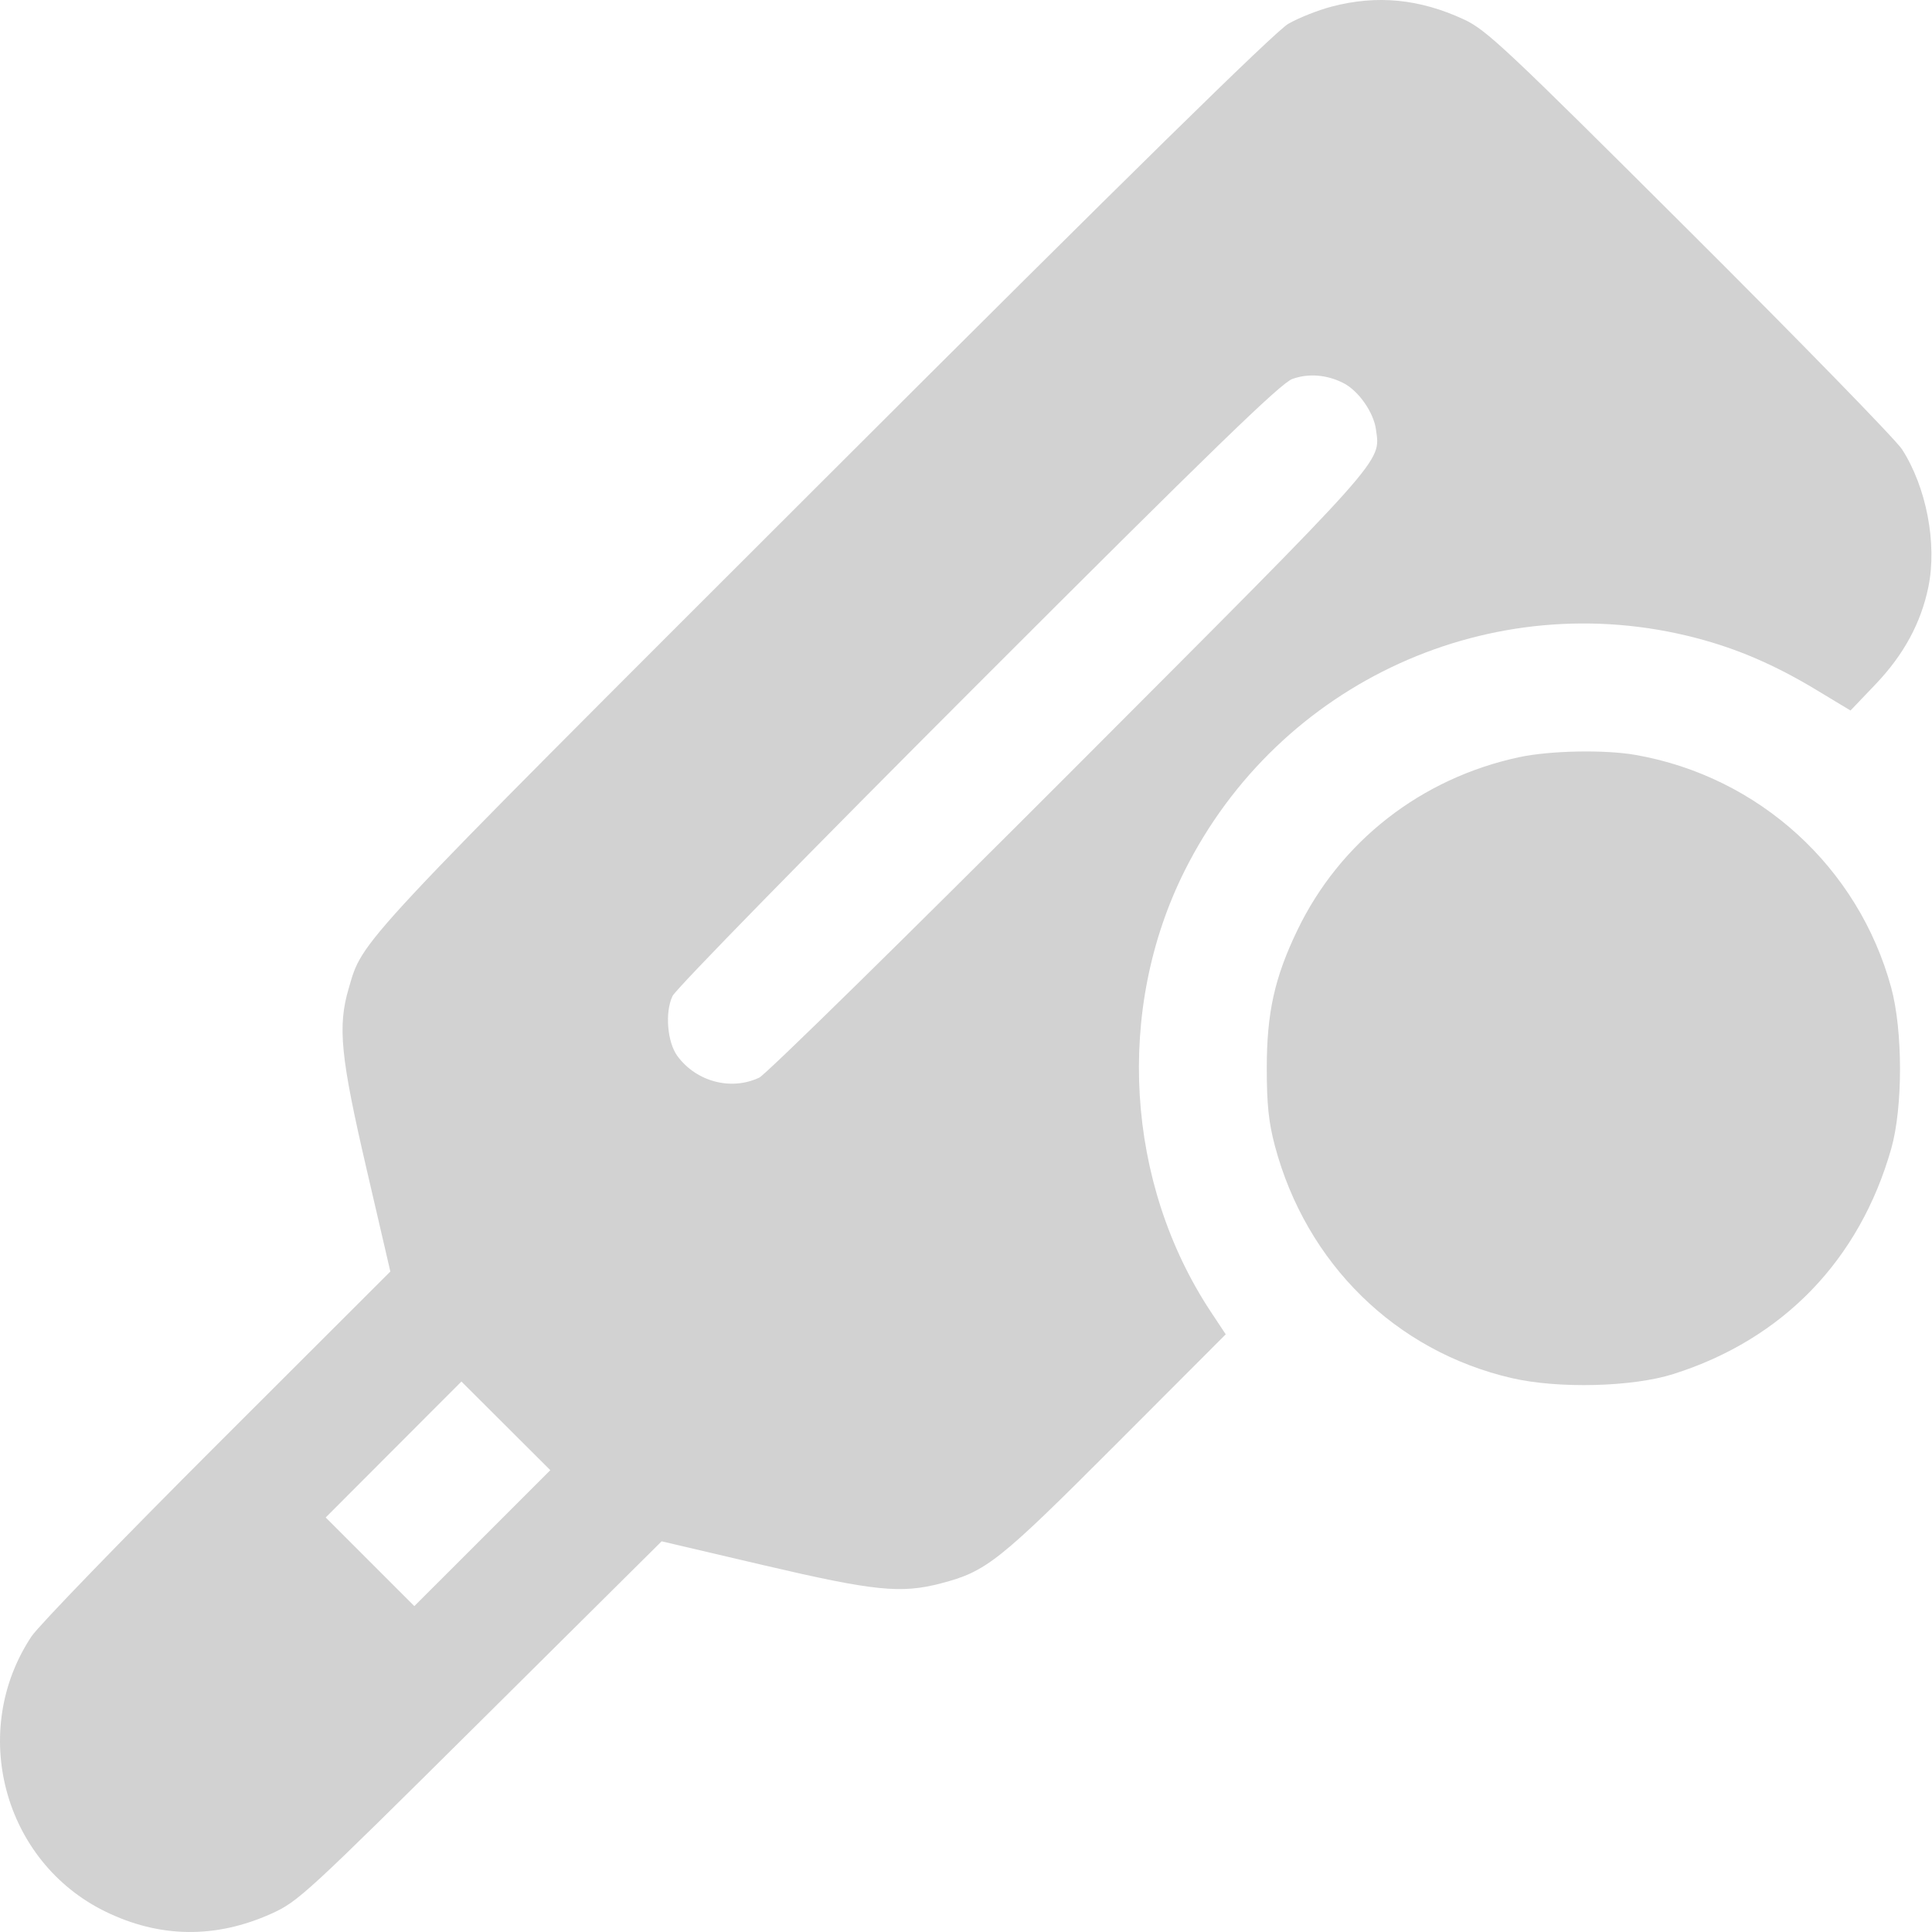 <svg width="50" height="50" viewBox="0 0 50 50" fill="none" xmlns="http://www.w3.org/2000/svg">
<g clip-path="url(#clip0_613_325)">
<path fill-rule="evenodd" clip-rule="evenodd" d="M34.466 0.17C34.117 0.261 33.611 0.461 33.343 0.615C33.006 0.807 29.253 4.492 21.302 12.435C9.073 24.651 9.4 24.301 9.023 25.585C8.735 26.564 8.813 27.351 9.486 30.251L10.102 32.907L5.621 37.383C3.156 39.846 0.994 42.08 0.816 42.349C-0.815 44.807 0.09 48.181 2.725 49.47C4.13 50.157 5.578 50.176 7.022 49.526C7.717 49.212 7.912 49.032 12.433 44.545L17.123 39.889L19.761 40.507C22.625 41.177 23.314 41.248 24.349 40.978C25.527 40.671 25.847 40.417 28.871 37.388L31.722 34.532L31.341 33.957C29.13 30.616 28.861 26.13 30.657 22.538C33.106 17.64 38.62 15.131 43.899 16.512C44.97 16.792 45.934 17.209 46.994 17.847L47.891 18.388L48.545 17.703C49.271 16.941 49.717 16.117 49.907 15.186C50.135 14.068 49.854 12.604 49.224 11.628C49.065 11.381 46.592 8.844 43.728 5.989C38.965 1.24 38.467 0.772 37.886 0.503C36.738 -0.03 35.638 -0.137 34.466 0.17ZM34.775 9.918C35.163 10.119 35.551 10.675 35.61 11.116C35.726 11.978 35.959 11.716 27.691 19.998C23.439 24.256 19.821 27.807 19.651 27.888C18.924 28.233 18.025 27.997 17.534 27.334C17.268 26.975 17.204 26.199 17.405 25.777C17.493 25.591 20.963 22.045 25.311 17.697C31.384 11.624 33.143 9.918 33.445 9.808C33.864 9.656 34.345 9.696 34.775 9.918ZM39.315 19.596C36.777 20.14 34.68 21.778 33.574 24.077C32.985 25.303 32.784 26.209 32.784 27.644C32.784 28.579 32.833 29.049 32.992 29.647C33.802 32.698 36.117 34.97 39.124 35.665C40.332 35.944 42.248 35.896 43.309 35.559C46.144 34.661 48.127 32.608 48.946 29.724C49.248 28.661 49.247 26.672 48.944 25.559C48.096 22.446 45.526 20.103 42.338 19.539C41.537 19.397 40.119 19.424 39.315 19.596ZM12.483 39.807L10.723 41.566L9.576 40.419L8.429 39.272L10.185 37.513L11.942 35.754L13.092 36.901L14.242 38.048L12.483 39.807Z" fill="#D2D2D2"/>
</g>
<defs>
<clipPath id="clip0_613_325">
<rect width="50" height="50" fill="white"/>
</clipPath>
</defs>
</svg>
